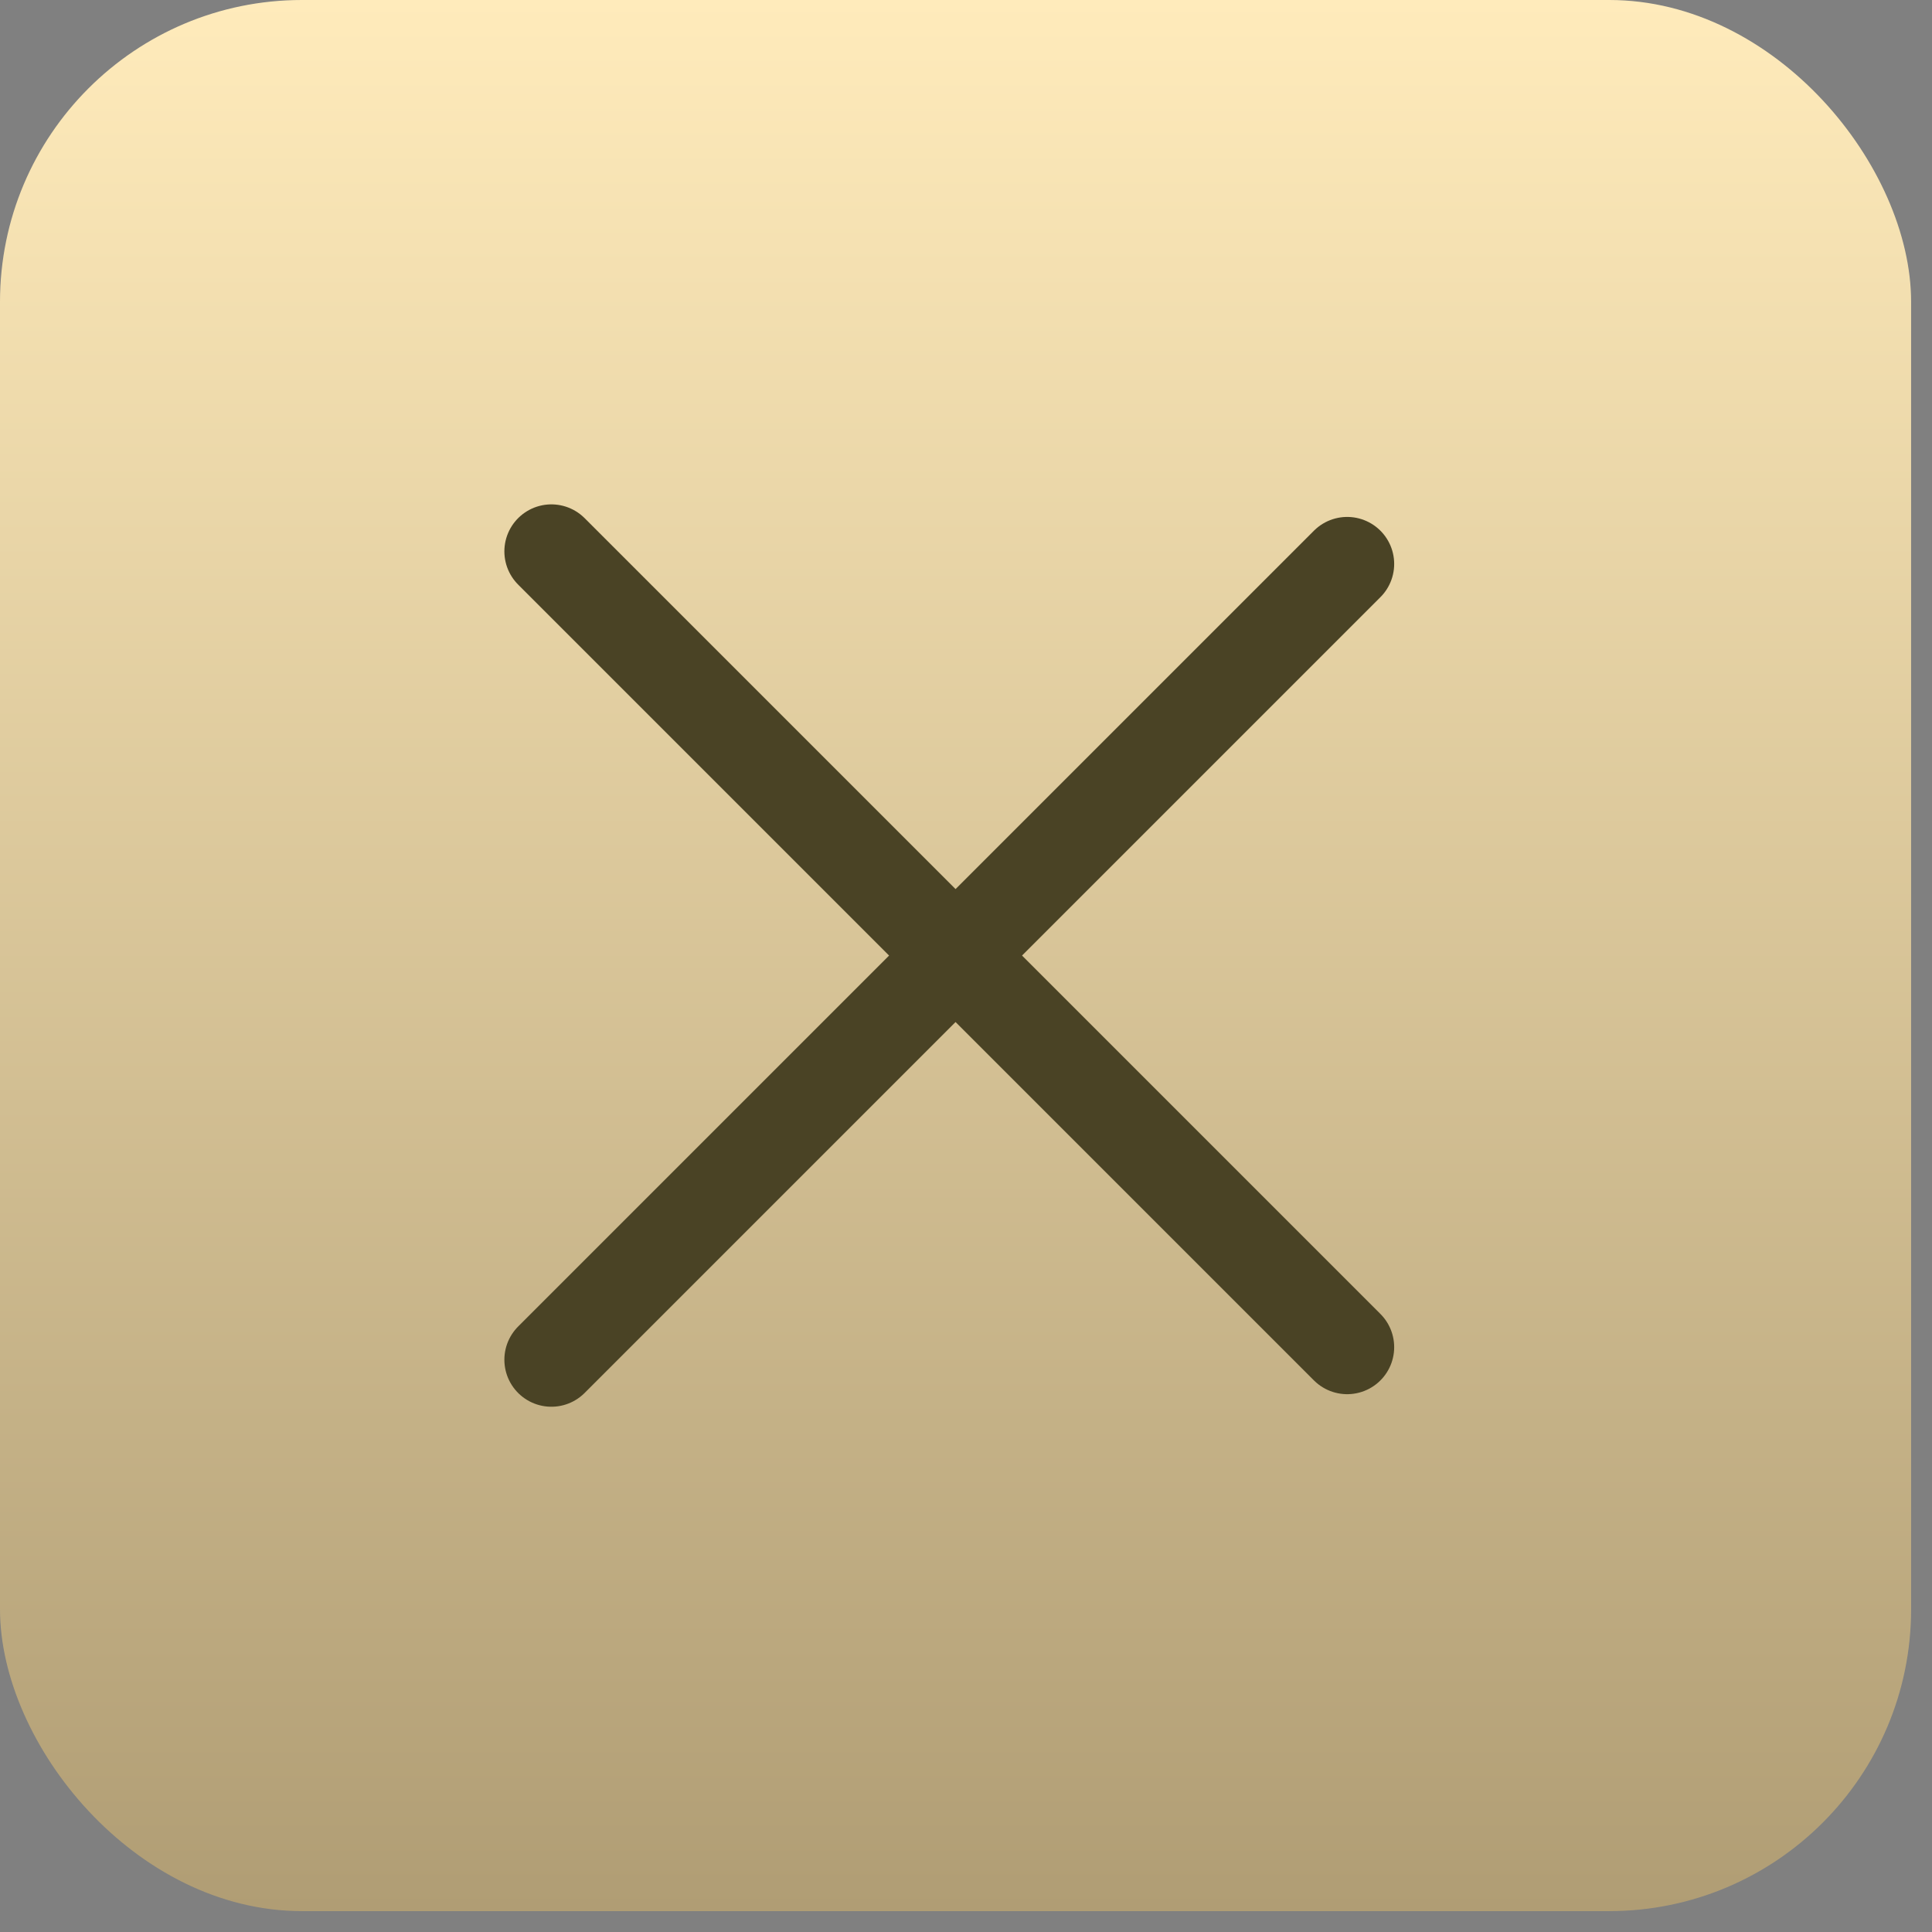 <?xml version="1.0" encoding="UTF-8"?> <svg xmlns="http://www.w3.org/2000/svg" width="64" height="64" viewBox="0 0 64 64" fill="none"><rect x="0" y="0" width="64" height="64" fill="#808080" stroke="none"/><rect width="63.308" height="63.308" rx="10" fill="url(#paint0_linear_3621_693)"></rect><path d="M44.627 18.681L18.265 45.043" stroke="#4A4325" stroke-width="3.114" stroke-linecap="round"></path><path d="M44.627 44.627L18.265 18.265" stroke="#4A4325" stroke-width="3.114" stroke-linecap="round"></path><defs><linearGradient id="paint0_linear_3621_693" x1="31.654" y1="0" x2="31.654" y2="63.308" gradientUnits="userSpaceOnUse"><stop stop-color="#FFEBBB"></stop><stop offset="1" stop-color="#B09D74"></stop></linearGradient></defs></svg> 